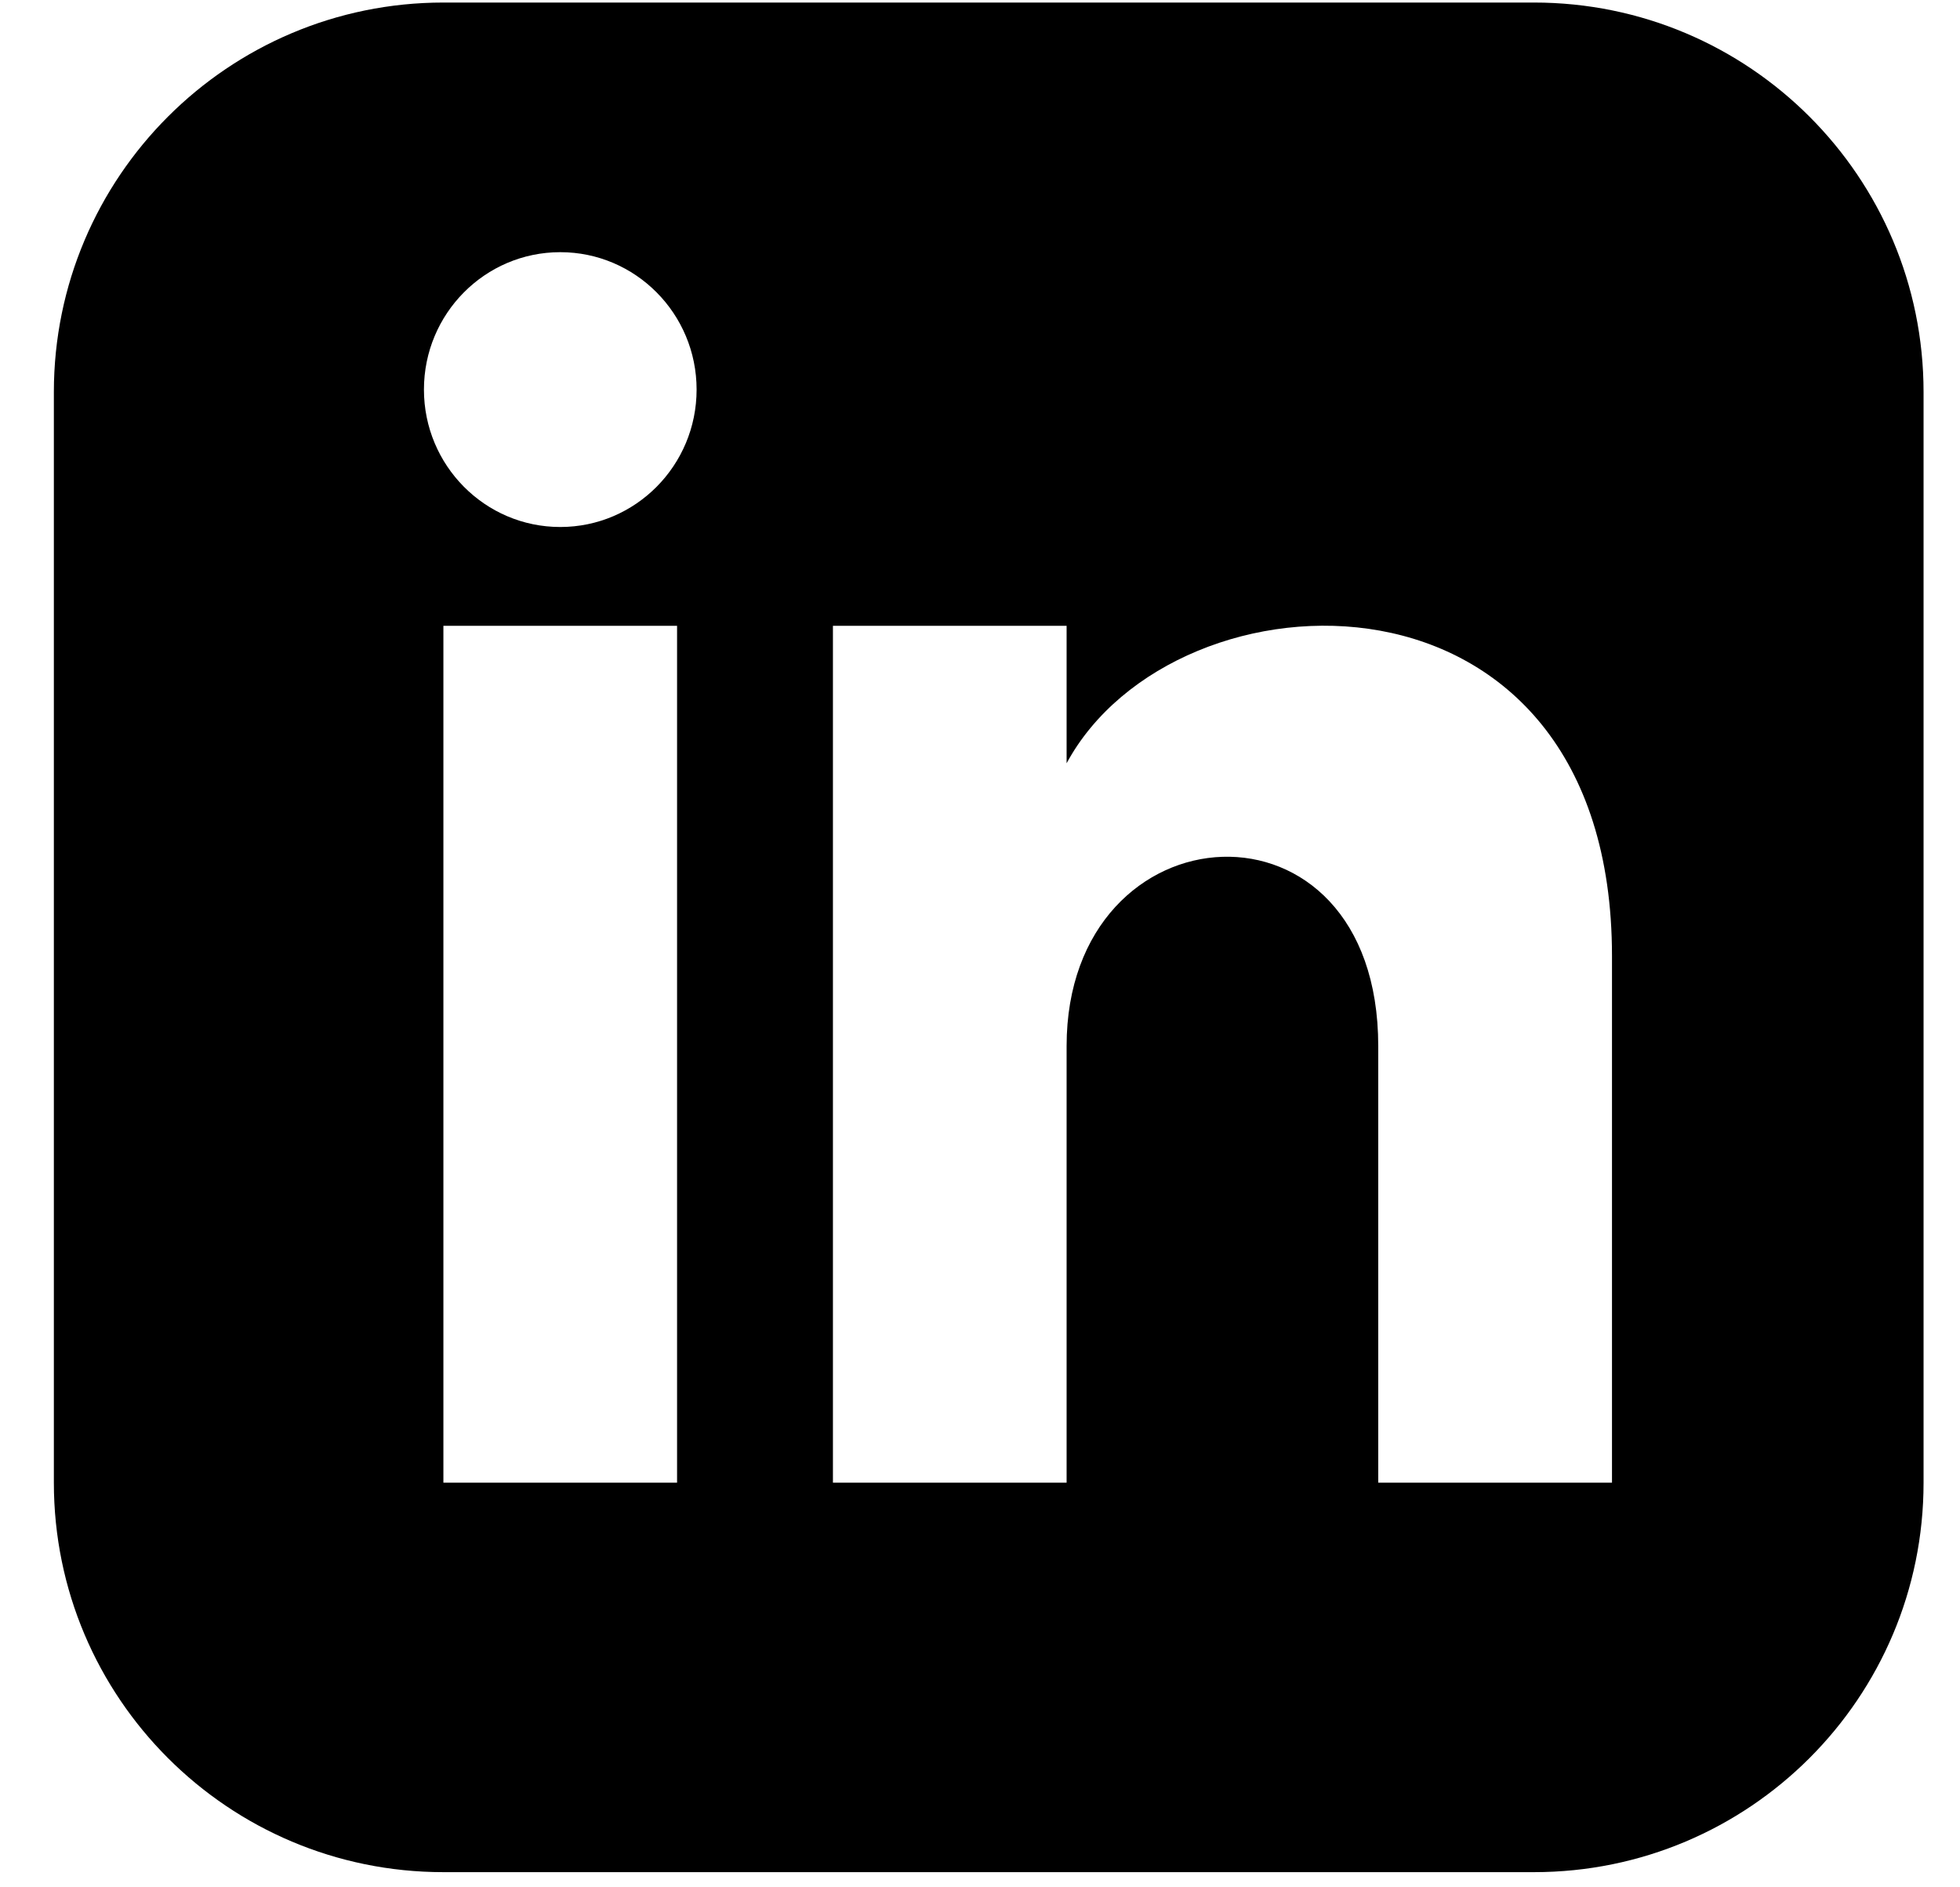 <svg width="27" height="26" viewBox="0 0 27 26" fill="none" xmlns="http://www.w3.org/2000/svg">
<path d="M21.132 0.035H6.108C3.145 0.035 0.742 2.438 0.742 5.401V20.426C0.742 23.389 3.145 25.791 6.108 25.791H21.132C24.097 25.791 26.498 23.389 26.498 20.426V5.401C26.498 2.438 24.097 0.035 21.132 0.035ZM9.327 20.426H6.108V8.621H9.327V20.426ZM7.718 7.26C6.681 7.26 5.84 6.412 5.84 5.367C5.84 4.321 6.681 3.474 7.718 3.474C8.754 3.474 9.596 4.321 9.596 5.367C9.596 6.412 8.755 7.26 7.718 7.26ZM22.206 20.426H18.986V14.412C18.986 10.797 14.693 11.071 14.693 14.412V20.426H11.474V8.621H14.693V10.515C16.192 7.739 22.206 7.534 22.206 13.172V20.426Z" fill="black"/>
</svg>
